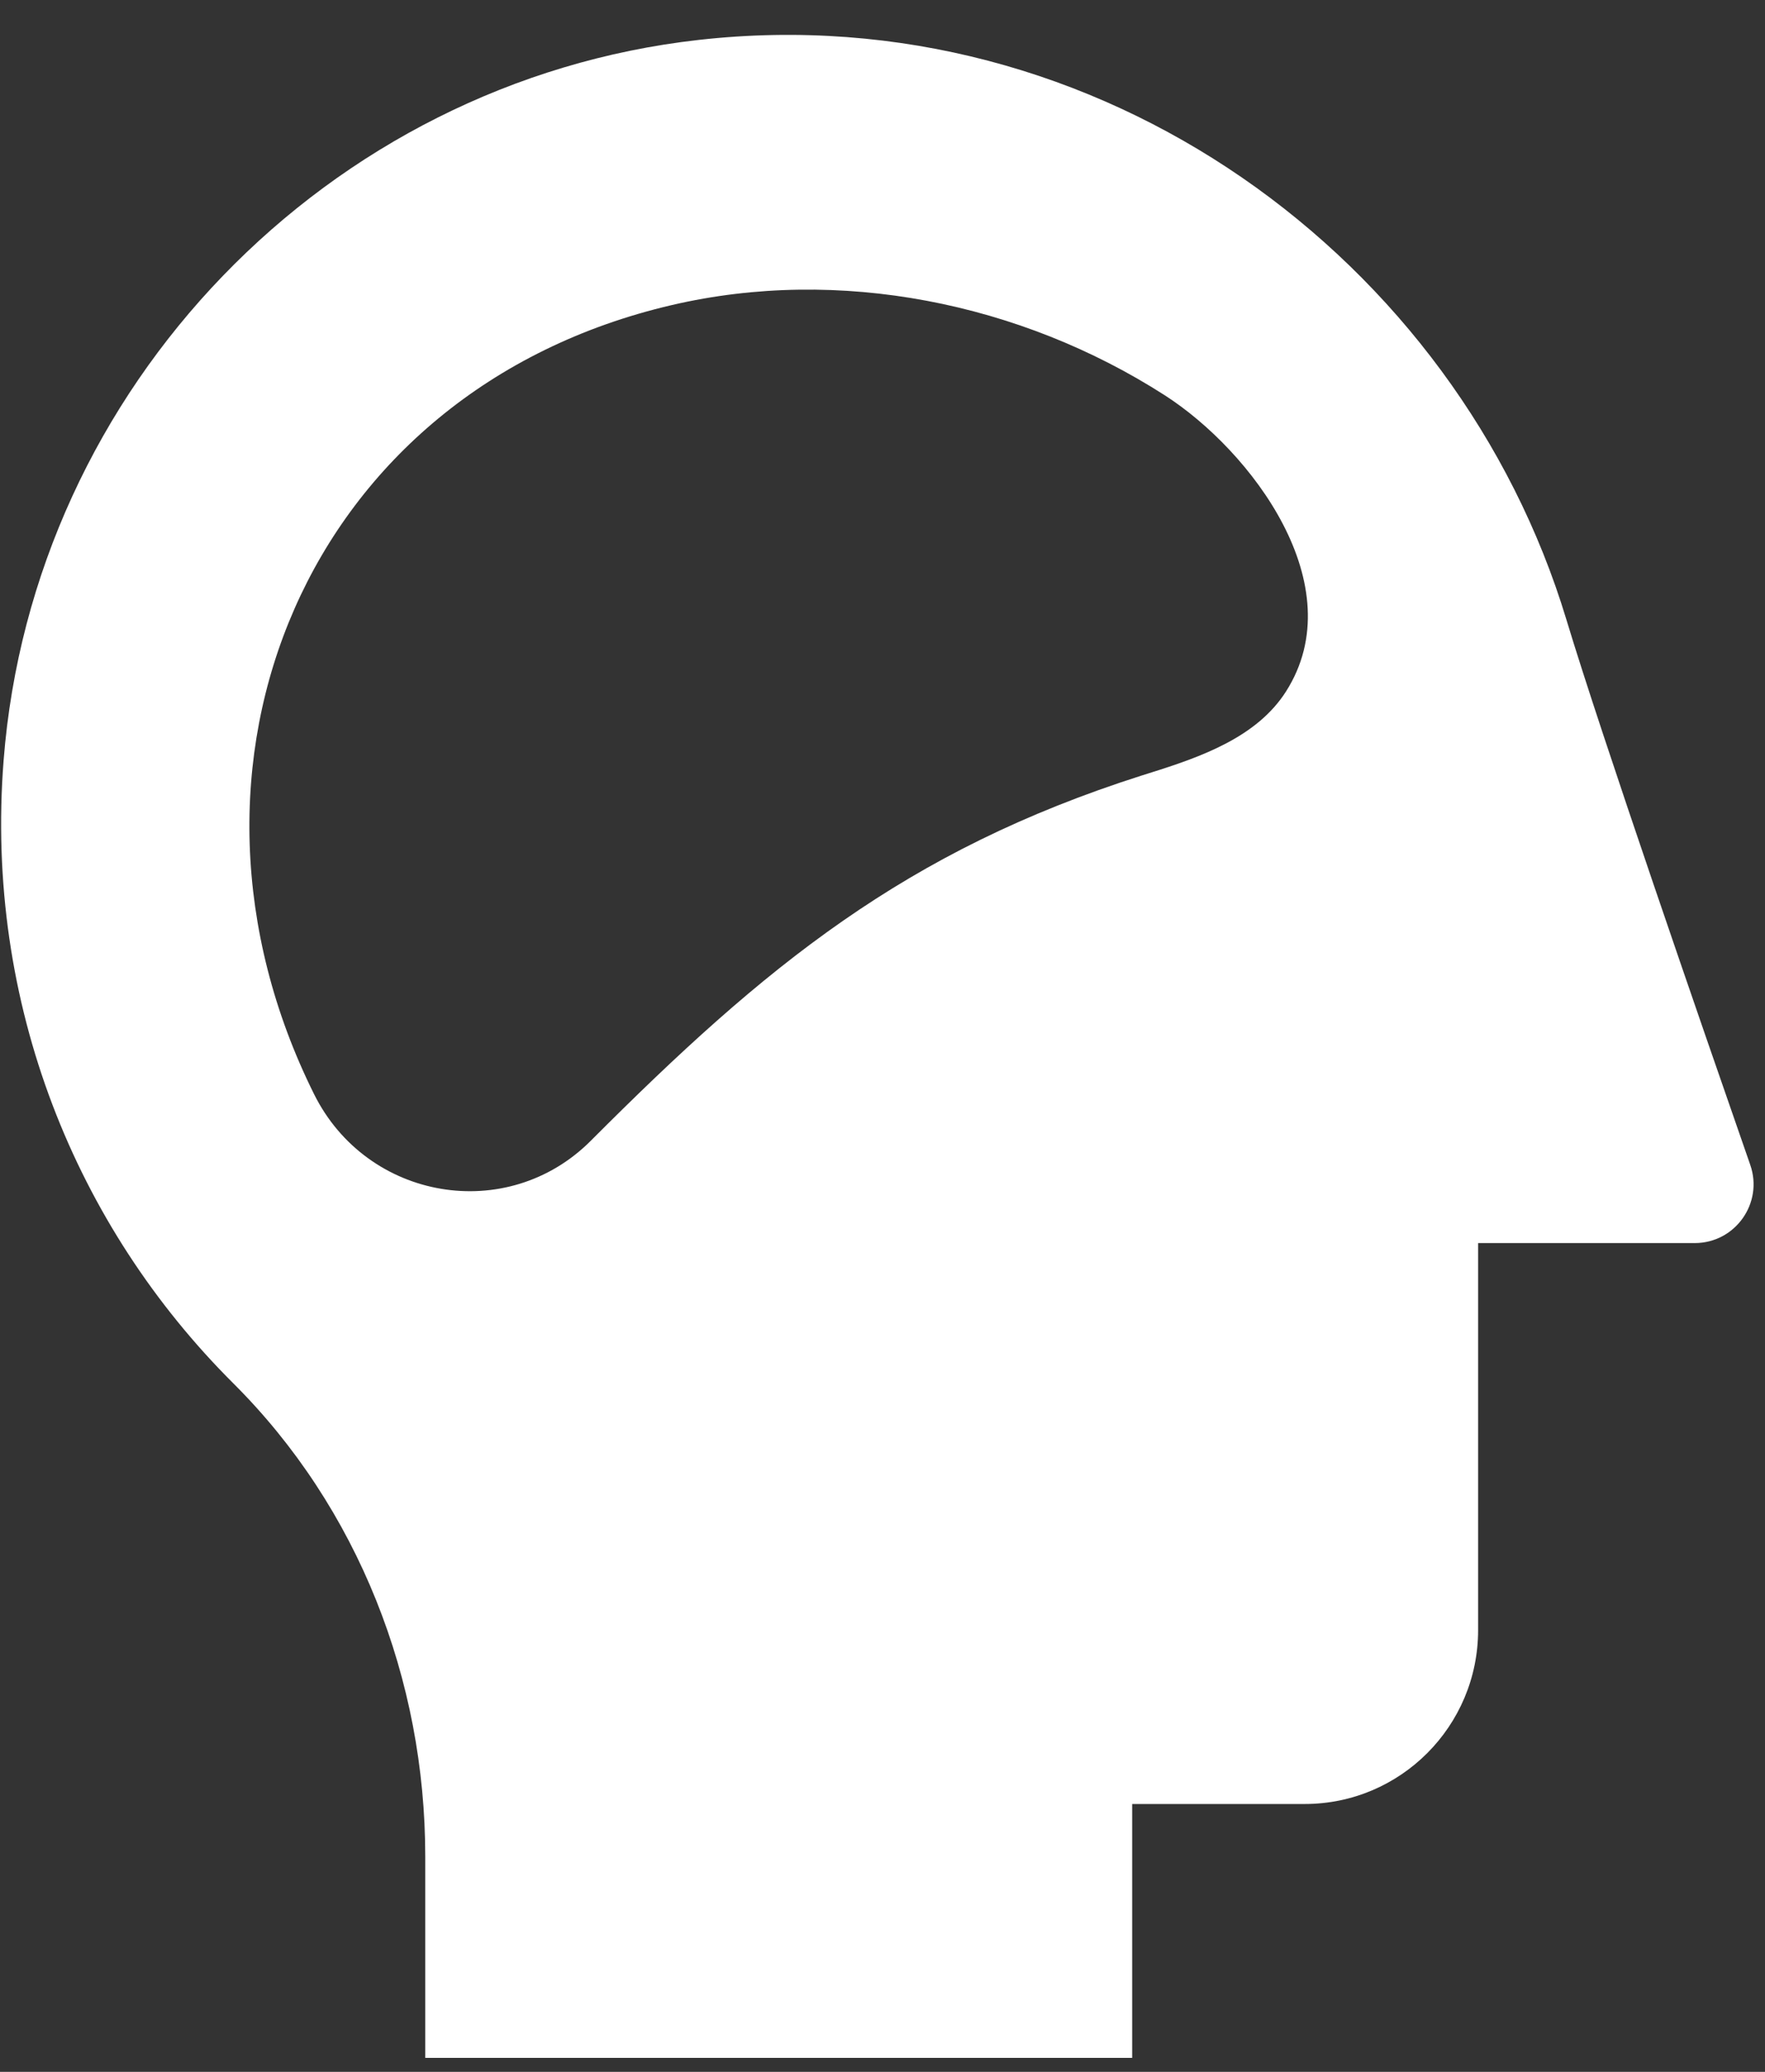 <svg width="46" height="54" viewBox="0 0 46 54" fill="none" xmlns="http://www.w3.org/2000/svg">
<rect x="0" y="0" width="46" height="54" fill="#333333" stroke="none"/>
<path fill-rule="evenodd" clip-rule="evenodd" d="M45.615 30.359C45.964 31.358 45.223 32.399 44.169 32.399H38.523V42.486C38.523 44.99 36.499 47.019 34.003 47.019H29.507V53.636H11.083V48.386C11.083 43.778 9.339 39.301 6.08 36.054C1.985 31.974 -0.402 26.172 0.094 19.82C0.852 10.089 8.54 2.126 18.213 1.04C28.669 -0.135 37.985 6.756 40.825 16.153C41.748 19.209 44.349 26.721 45.615 30.359ZM33.516 18.023C35.274 15.264 32.612 11.75 30.354 10.301C26.59 7.885 21.863 6.936 17.51 7.951C7.969 10.175 3.935 19.973 8.186 28.519C9.564 31.288 13.218 31.919 15.4 29.73C19.945 25.172 23.59 22.179 29.758 20.212C29.823 20.191 29.889 20.17 29.955 20.15C31.303 19.728 32.756 19.216 33.516 18.023Z" fill="white"/>
</svg>
